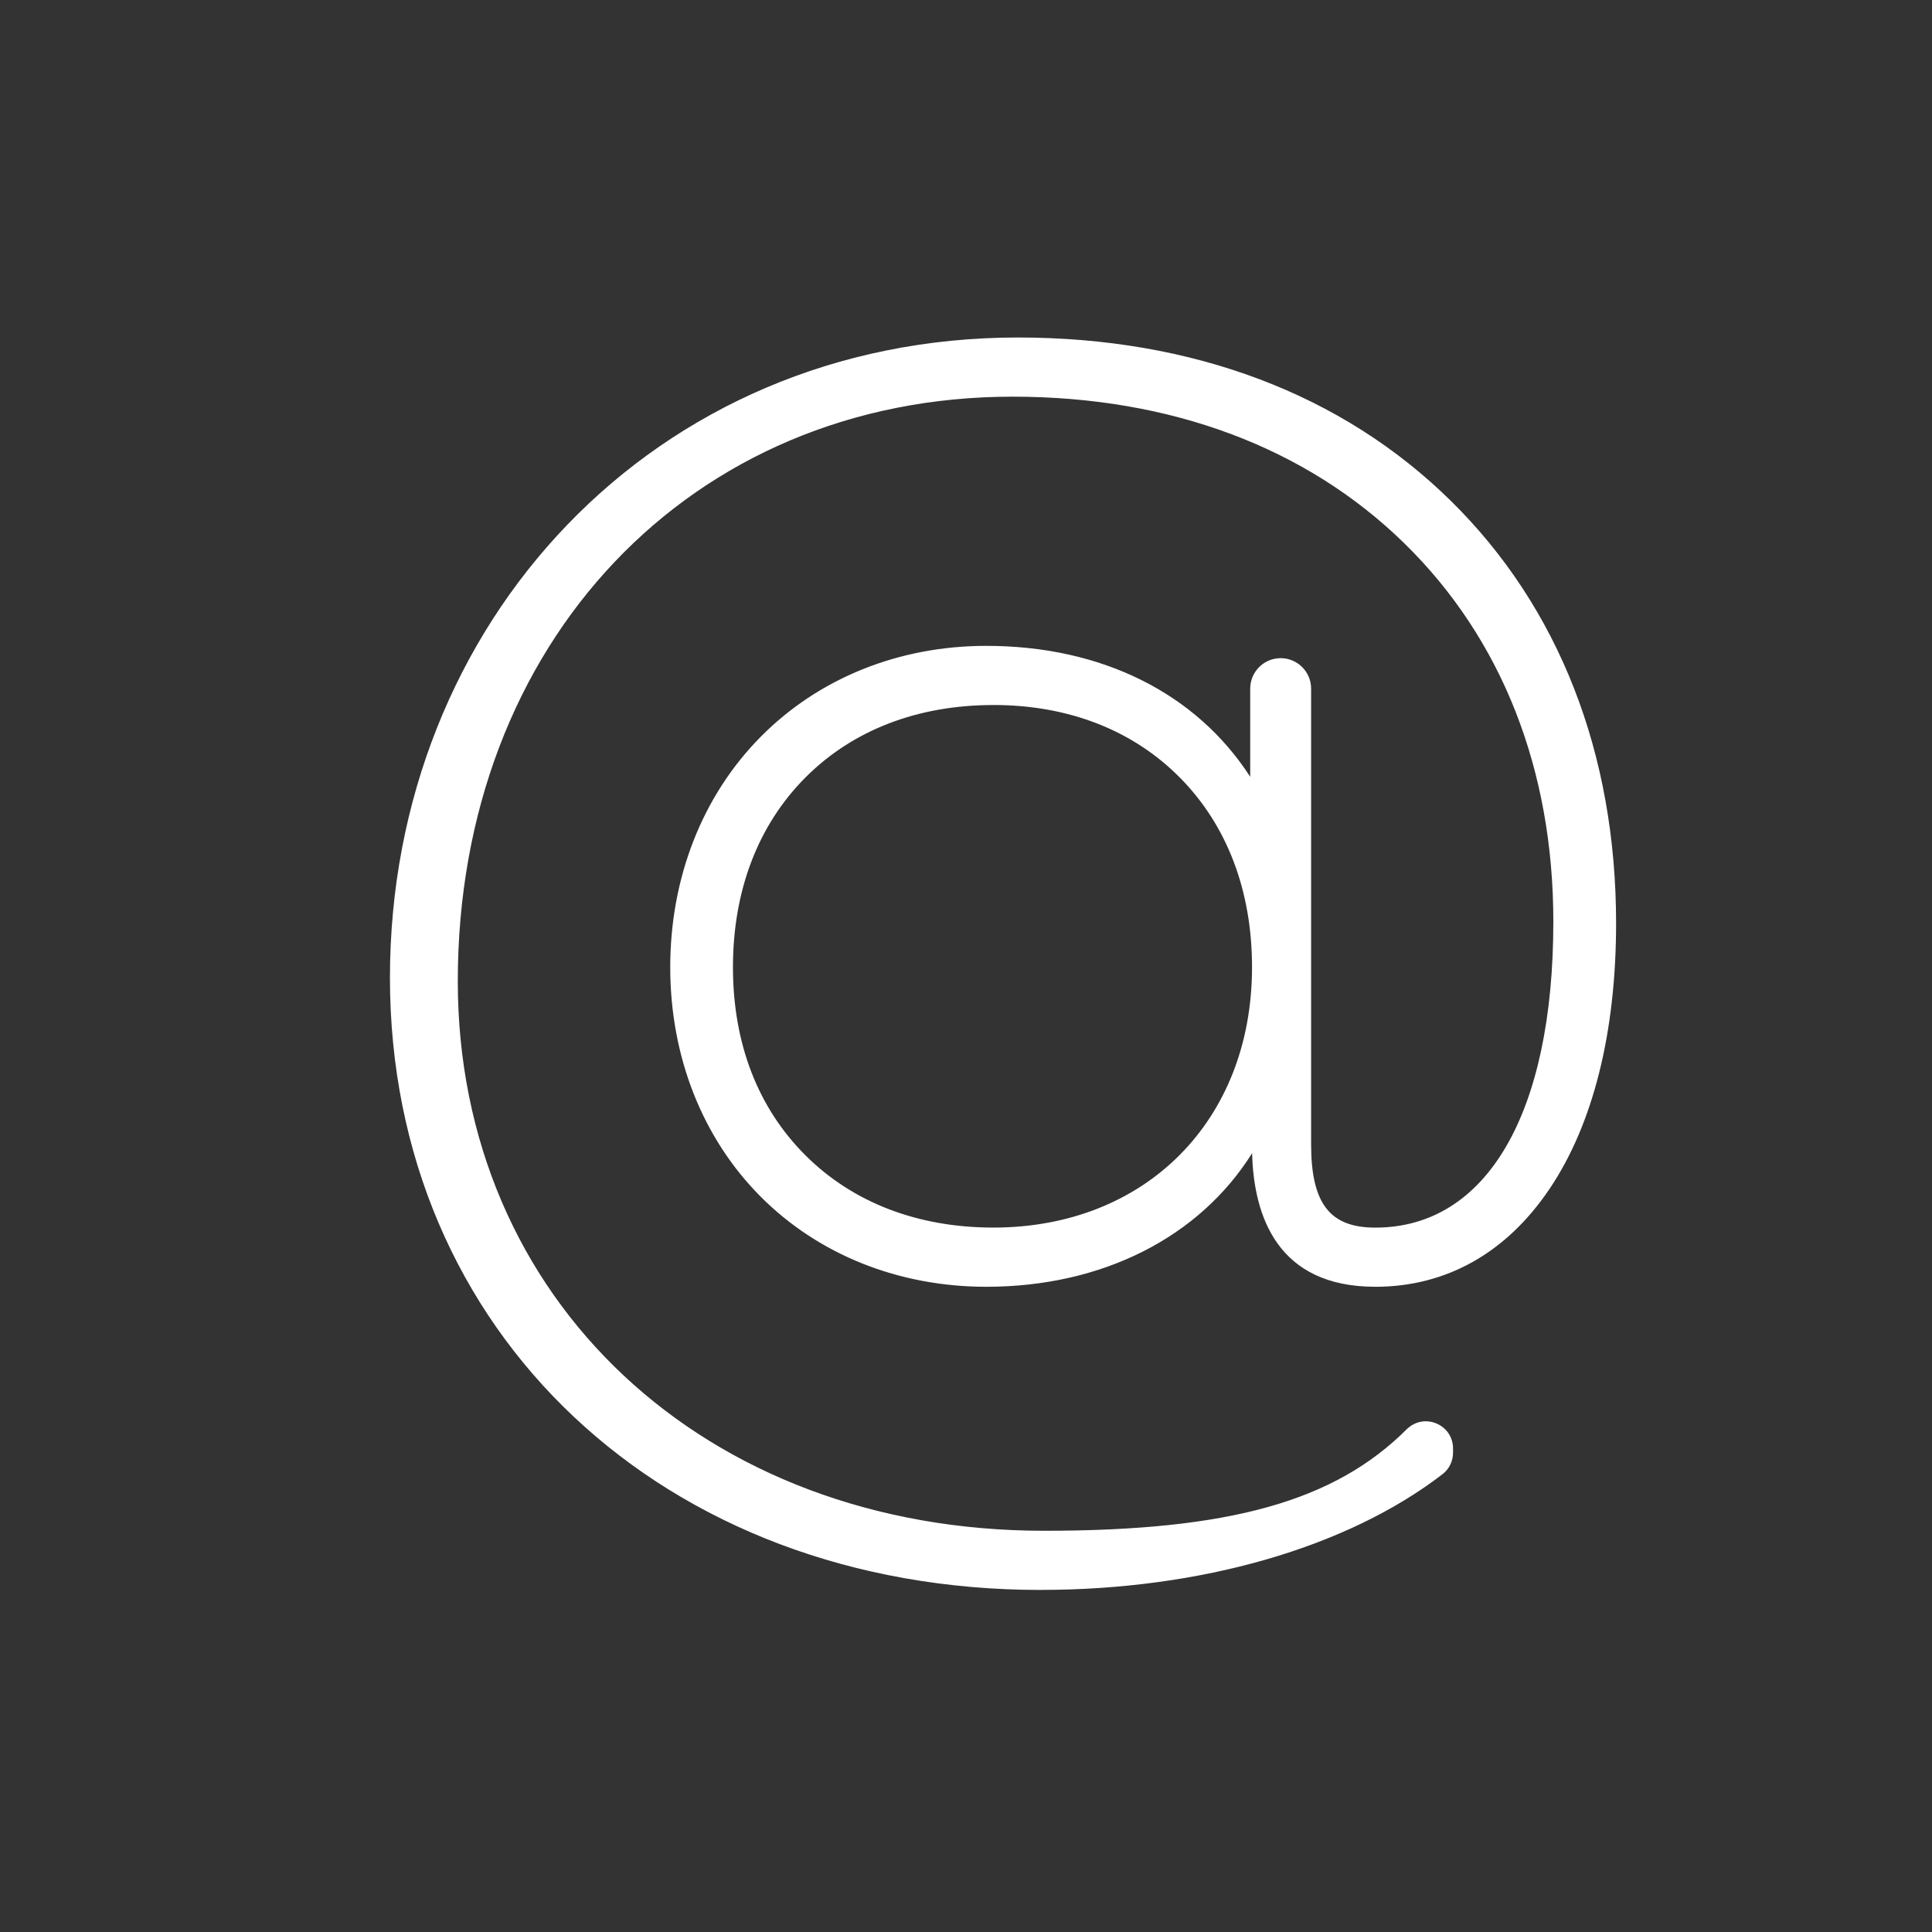 <?xml version="1.0" encoding="UTF-8"?><svg id="a" xmlns="http://www.w3.org/2000/svg" viewBox="0 0 512 512"><rect x="0" y="0" width="512" height="512" fill="#333333" stroke="none"/><defs><style>.b{fill:#fff;}</style></defs><path class="b" d="M334.3,303.69v-6.04h-.93c-12.07,25.07-38.08,40.86-71.97,40.86-46.44,0-81.26-34.36-81.26-82.19s34.83-82.66,81.26-82.66c33.43,0,58.97,15.32,71.51,39.93h.93v-31.11c0-3.08,2.49-5.57,5.57-5.57h0c3.08,0,5.57,2.49,5.57,5.57v120.73c0,16.72,5.57,24.61,19.5,24.61,29.72,0,49.69-29.25,49.69-83.58,0-83.12-58.51-141.63-145.81-141.63S118.84,169.03,118.84,260.04c0,85.91,66.4,148.13,157.88,148.13,44.58,0,76.09-5.86,97.92-27.69h0c2.99-2.86,7.95-.74,7.95,3.4v1.11c0,1.44-.65,2.82-1.79,3.7-24.26,18.67-62.42,30.16-105.01,30.16-98.44,0-169.95-66.87-169.95-159.74S174.56,91.94,269.75,91.94s156.02,62.69,156.02,152.77c0,58.97-25.54,93.8-61.29,93.8-19.97,0-30.18-11.61-30.18-34.83Zm0-47.36c0-42.72-29.25-71.98-71.05-71.98s-71.51,29.25-71.51,71.98,29.25,71.51,71.51,71.51,71.05-29.25,71.05-71.51Z"/><path class="b" d="M275.79,421.35c-99.93,0-172.45-68.23-172.45-162.24S173.33,89.44,269.75,89.44c46.31,0,86,14.98,114.77,43.32,28.63,28.2,43.76,66.91,43.76,111.95,0,28.94-6.11,53.29-17.67,70.41-11.43,16.94-27.38,25.89-46.13,25.89-26,0-32.23-18.8-32.66-35.4-13.99,22.31-39.73,35.4-70.43,35.4-23.22,0-44.47-8.49-59.82-23.9-15.44-15.5-23.95-37.1-23.95-60.8s8.5-45.4,23.94-61.02c15.38-15.56,36.62-24.13,59.82-24.13,30.57,0,55.63,12.54,69.94,34.7v-23.37c0-4.45,3.62-8.07,8.07-8.07s8.07,3.62,8.07,8.07v120.73c0,15.7,4.93,22.11,17,22.11,29.55,0,47.19-30.31,47.19-81.08,0-40.29-13.63-74.94-39.42-100.2-26-25.47-61.93-38.93-103.89-38.93-85.19,0-147.02,65.15-147.02,154.92,0,84.38,65.35,145.63,155.38,145.63,49.15,0,77.01-7.81,96.15-26.96,2.16-2.07,5.15-2.61,7.85-1.46,2.7,1.15,4.37,3.69,4.37,6.62v1.11c0,2.22-1.04,4.35-2.77,5.68-25.33,19.5-64.16,30.68-106.53,30.68Zm-6.04-326.91c-45.36,0-86.51,16.49-115.87,46.44-29.37,29.96-45.55,71.95-45.55,118.23s16.79,84.27,47.27,112.87c30.49,28.61,73.17,44.37,120.18,44.37,41.29,0,79.01-10.8,103.48-29.64,.51-.39,.82-1.04,.82-1.72v-1.11c0-1.35-1.02-1.89-1.34-2.03-.31-.13-1.41-.5-2.39,.43-20.14,20.15-49.03,28.38-99.65,28.38-92.93,0-160.38-63.35-160.38-150.63,0-44.65,15.29-85.34,43.06-114.56,27.79-29.25,66.49-45.36,108.96-45.36s80.44,13.96,107.39,40.36c26.77,26.22,40.92,62.1,40.92,103.77,0,26.62-4.87,48.57-14.07,63.48-9.13,14.79-22.31,22.61-38.12,22.61-19.72,0-22-15.47-22-27.11v-120.73c0-1.69-1.38-3.07-3.07-3.07s-3.07,1.38-3.07,3.07v33.61h-4.96l-.7-1.37c-12.49-24.51-37.74-38.57-69.28-38.57-21.85,0-41.83,8.04-56.27,22.65-14.51,14.68-22.5,35.1-22.5,57.51,0,46.18,33.12,79.69,78.76,79.69,32.24,0,57.65-14.38,69.72-39.45l.68-1.42h5v8.54c0,21.75,9.05,32.33,27.68,32.33,35.72,0,58.79-35.84,58.79-91.3,0-43.67-14.62-81.15-42.27-108.39-27.82-27.4-66.29-41.89-111.26-41.89Zm-6.5,235.89c-43.58,0-74.01-30.43-74.01-74.01s30.43-74.47,74.01-74.47,73.55,30.62,73.55,74.47-30.24,74.01-73.55,74.01Zm0-143.49c-20.08,0-37.31,6.65-49.83,19.23-12.55,12.61-19.18,29.98-19.18,50.24s6.63,37.29,19.18,49.83c12.55,12.54,29.78,19.18,49.83,19.18,40.36,0,68.55-28.38,68.55-69.01,0-20.24-6.61-37.62-19.13-50.25-12.46-12.58-29.55-19.23-49.42-19.23Z"/></svg>